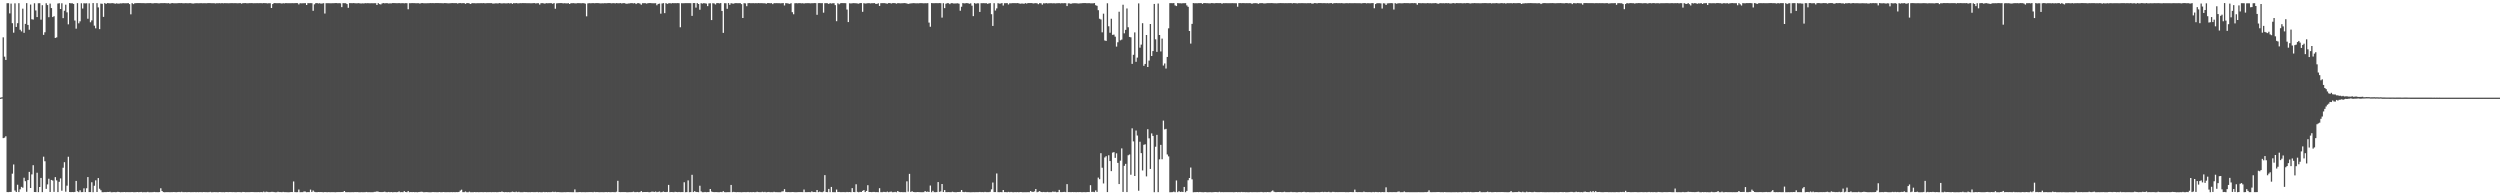 <?xml version="1.0" encoding="UTF-8"?>
<svg xmlns="http://www.w3.org/2000/svg" width="1920" height="150">
  <path d="M0 74.979h1v1.000H0zM1 74.722h1v1.000H1zM2 28.677h1v77.384H2zM3 43.517h1v62.230H3zM4 46.021h1v58.641H4zM5 2.480h1v145.025H5zM6 2.432h1v145.130H6zM7 10.292h1v137.104H7zM8 2.745h1v144.653H8zM9 17.801h1v115.569H9zM10 25.068h1v101.224H10zM11 2.573h1v143.731H11zM12 20.680h1v126.765H12zM13 17.826h1v124.035H13zM14 2.460h1v145.030H14zM15 22.839h1v122.566H15zM16 24.112h1v119.391H16zM17 6.679h1v137.478H17zM18 25.205h1v111.277H18zM19 18.337h1v120.830H19zM20 2.422h1v144.866H20zM21 19.130h1v119.169H21zM22 22.811h1v109.178H22zM23 3.476h1v140.901H23zM24 14.803h1v119.117H24zM25 15.068h1v111.827H25zM26 2.517h1v144.933H26zM27 8.029h1v139.500H27zM28 13.097h1v119.542H28zM29 2.525h1v145.024H29zM30 2.459h1v141.144H30zM31 15.095h1v121.550H31zM32 4.002h1v143.547H32zM33 26.779h1v93.536H33zM34 24.767h1v99.067H34zM35 2.521h1v142.548H35zM36 3.874h1v137.740H36zM37 13.226h1v124.028H37zM38 2.787h1v144.668H38zM39 6.177h1v132.001H39zM40 13.116h1v125.543H40zM41 12.448h1v134.927H41zM42 29.140h1v106.901H42zM43 28.721h1v109.826H43zM44 2.710h1v144.784H44zM45 2.435h1v137.178H45zM46 6.887h1v130.107H46zM47 2.528h1v143.966H47zM48 13.946h1v114.852H48zM49 8.231h1v116.343H49zM50 3.604h1v143.666H50zM51 9.486h1v133.085H51zM52 18.707h1v101.679H52zM53 2.372h1v145.098H53zM54 2.557h1v145.001H54zM55 2.510h1v144.959H55zM56 3.041h1v144.525H56zM57 15.749h1v131.634H57zM58 22.009h1v116.963H58zM59 2.393h1v144.509H59zM60 17.906h1v129.651H60zM61 16.402h1v129.752H61zM62 2.525h1v145.011H62zM63 6.538h1v140.956H63zM64 2.488h1v142.134H64zM65 2.596h1v144.929H65zM66 2.487h1v142.112H66zM67 14.365h1v121.627H67zM68 2.542h1v144.971H68zM69 17.090h1v130.392H69zM70 15.652h1v124.315H70zM71 2.364h1v145.240H71zM72 19.732h1v122.908H72zM73 21.749h1v116.736H73zM74 2.429h1v145.022H74zM75 5.668h1v131.063H75zM76 22.350h1v122.583H76zM77 2.773h1v143.340H77zM78 2.918h1v144.667H78zM79 12.979h1v134.645H79zM80 2.360h1v145.130H80zM81 3.010h1v144.539H81zM82 2.367h1v145.043H82zM83 2.447h1v145.029H83zM84 2.539h1v144.703H84zM85 2.468h1v145.172H85zM86 2.412h1v145.182H86zM87 2.542h1v144.940H87zM88 2.862h1v144.770H88zM89 2.559h1v144.988H89zM90 2.773h1v144.522H90zM91 2.752h1v144.717H91zM92 2.576h1v145.062H92zM93 2.614h1v144.928H93zM94 2.391h1v145.143H94zM95 2.501h1v144.931H95zM96 2.510h1v145.103H96zM97 2.527h1v144.958H97zM98 2.360h1v145.216H98zM99 3.150h1v144.426H99zM100 10.988h1v136.549H100zM101 2.395h1v145.053H101zM102 3.199h1v144.389H102zM103 2.490h1v145.124H103zM104 2.387h1v145.186H104zM105 2.375h1v145.088H105zM106 2.366h1v145.240H106zM107 2.363h1v145.144H107zM108 2.393h1v144.988H108zM109 2.399h1v145.240H109zM110 2.418h1v145.154H110zM111 2.490h1v145.130H111zM112 2.461h1v145.142H112zM113 2.393h1v144.942H113zM114 2.382h1v145.256H114zM115 2.366h1v145.240H115zM116 2.493h1v145.120H116zM117 2.626h1v144.929H117zM118 2.404h1v145.018H118zM119 2.382h1v145.153H119zM120 2.409h1v145.171H120zM121 2.546h1v145.084H121zM122 2.537h1v144.993H122zM123 2.381h1v142.198H123zM124 2.409h1v144.351H124zM125 2.430h1v145.078H125zM126 2.372h1v145.267H126zM127 2.469h1v145.072H127zM128 2.530h1v145.011H128zM129 2.422h1v145.135H129zM130 2.805h1v144.784H130zM131 2.476h1v145.102H131zM132 2.376h1v145.190H132zM133 2.483h1v144.982H133zM134 2.510h1v145.034H134zM135 2.505h1v145.099H135zM136 2.457h1v145.063H136zM137 2.376h1v145.019H137zM138 2.385h1v145.196H138zM139 2.370h1v144.947H139zM140 2.525h1v145.008H140zM141 2.523h1v145.043H141zM142 2.410h1v145.105H142zM143 2.442h1v145.149H143zM144 2.495h1v144.992H144zM145 2.428h1v145.078H145zM146 2.383h1v145.249H146zM147 2.666h1v144.878H147zM148 2.707h1v144.870H148zM149 2.555h1v144.962H149zM150 2.432h1v145.202H150zM151 2.477h1v145.047H151zM152 2.493h1v145.139H152zM153 2.432h1v145.060H153zM154 2.413h1v145.135H154zM155 2.519h1v145.099H155zM156 2.474h1v144.962H156zM157 2.433h1v145.142H157zM158 2.496h1v145.050H158zM159 2.385h1v145.226H159zM160 2.360h1v145.210H160zM161 2.385h1v144.985H161zM162 2.476h1v145.163H162zM163 2.477h1v145.124H163zM164 2.469h1v145.017H164zM165 2.657h1v144.896H165zM166 2.446h1v145.120H166zM167 2.519h1v145.120H167zM168 2.382h1v145.080H168zM169 2.566h1v144.958H169zM170 2.362h1v145.266H170zM171 2.550h1v145.026H171zM172 2.431h1v145.208H172zM173 2.466h1v145.003H173zM174 2.459h1v145.066H174zM175 2.504h1v145.064H175zM176 2.479h1v144.971H176zM177 2.425h1v145.103H177zM178 2.428h1v145.123H178zM179 2.478h1v145.051H179zM180 2.407h1v145.225H180zM181 2.435h1v145.152H181zM182 2.497h1v144.986H182zM183 2.478h1v145.052H183zM184 2.374h1v145.174H184zM185 2.831h1v144.808H185zM186 2.480h1v144.949H186zM187 2.423h1v145.029H187zM188 2.371h1v145.248H188zM189 2.502h1v145.037H189zM190 2.483h1v145.085H190zM191 2.413h1v145.138H191zM192 2.413h1v145.085H192zM193 2.374h1v145.096H193zM194 2.490h1v145.033H194zM195 2.466h1v145.110H195zM196 2.477h1v145.098H196zM197 2.428h1v145.112H197zM198 2.460h1v145.062H198zM199 2.383h1v145.248H199zM200 2.399h1v145.078H200zM201 2.522h1v145.077H201zM202 2.360h1v144.788H202zM203 2.408h1v145.204H203zM204 2.467h1v144.740H204zM205 2.629h1v144.740H205zM206 2.447h1v145.119H206zM207 2.520h1v144.970H207zM208 6.154h1v141.211H208zM209 3.126h1v144.250H209zM210 2.372h1v145.129H210zM211 2.410h1v145.226H211zM212 2.467h1v145.151H212zM213 2.475h1v144.768H213zM214 2.407h1v145.113H214zM215 2.489h1v145.032H215zM216 2.693h1v144.938H216zM217 2.481h1v144.894H217zM218 2.615h1v144.928H218zM219 2.371h1v145.166H219zM220 2.459h1v145.171H220zM221 2.448h1v145.191H221zM222 2.446h1v145.154H222zM223 2.443h1v145.021H223zM224 2.429h1v145.068H224zM225 2.438h1v136.924H225zM226 2.421h1v145.105H226zM227 2.379h1v145.249H227zM228 2.386h1v145.154H228zM229 3.390h1v142.166H229zM230 2.437h1v145.173H230zM231 2.542h1v145.027H231zM232 2.531h1v145.038H232zM233 2.442h1v144.601H233zM234 2.411h1v144.759H234zM235 3.841h1v143.753H235zM236 2.422h1v145.069H236zM237 2.452h1v145.111H237zM238 2.397h1v143.192H238zM239 2.446h1v145.021H239zM240 8.307h1v138.024H240zM241 3.320h1v143.986H241zM242 2.460h1v145.078H242zM243 2.380h1v145.216H243zM244 2.678h1v144.786H244zM245 2.453h1v145.069H245zM246 2.796h1v144.654H246zM247 2.680h1v144.880H247zM248 2.477h1v145.159H248zM249 10.398h1v137.082H249zM250 2.433h1v145.137H250zM251 2.460h1v145.172H251zM252 2.454h1v145.054H252zM253 2.485h1v145.149H253zM254 2.510h1v145.062H254zM255 2.471h1v145.103H255zM256 2.473h1v145.101H256zM257 2.361h1v145.277H257zM258 2.368h1v145.184H258zM259 2.484h1v145.022H259zM260 2.414h1v145.074H260zM261 2.571h1v144.942H261zM262 5.494h1v141.952H262zM263 2.394h1v145.001H263zM264 2.446h1v144.262H264zM265 2.467h1v145.109H265zM266 3.108h1v144.523H266zM267 6.008h1v141.539H267zM268 2.404h1v145.208H268zM269 2.397h1v145.223H269zM270 2.450h1v145.117H270zM271 2.366h1v145.265H271zM272 2.466h1v145.055H272zM273 2.570h1v144.962H273zM274 2.515h1v144.995H274zM275 2.415h1v145.193H275zM276 2.587h1v145.052H276zM277 2.665h1v144.872H277zM278 2.559h1v145.058H278zM279 2.667h1v144.931H279zM280 2.416h1v145.150H280zM281 2.497h1v144.902H281zM282 2.392h1v145.211H282zM283 2.488h1v145.072H283zM284 2.486h1v145.106H284zM285 2.453h1v145.170H285zM286 2.510h1v145.084H286zM287 2.448h1v144.916H287zM288 2.437h1v144.856H288zM289 3.836h1v143.167H289zM290 2.395h1v144.806H290zM291 3.167h1v144.301H291zM292 3.438h1v144.064H292zM293 2.610h1v144.917H293zM294 2.363h1v145.022H294zM295 2.568h1v144.620H295zM296 2.425h1v145.158H296zM297 2.460h1v145.171H297zM298 2.645h1v144.735H298zM299 2.537h1v145.096H299zM300 2.629h1v144.845H300zM301 2.372h1v145.267H301zM302 2.379h1v145.185H302zM303 2.427h1v145.055H303zM304 2.475h1v145.156H304zM305 2.454h1v145.029H305zM306 2.368h1v144.651H306zM307 2.513h1v145.117H307zM308 2.434h1v145.081H308zM309 2.429h1v145.170H309zM310 2.551h1v144.219H310zM311 2.431h1v145.001H311zM312 2.465h1v145.158H312zM313 7.132h1v139.584H313zM314 2.447h1v145.170H314zM315 2.445h1v145.030H315zM316 2.372h1v145.197H316zM317 2.415h1v145.049H317zM318 2.417h1v145.188H318zM319 2.496h1v145.031H319zM320 2.478h1v145.157H320zM321 2.444h1v145.078H321zM322 2.744h1v144.682H322zM323 2.420h1v144.846H323zM324 2.364h1v145.008H324zM325 2.486h1v145.154H325zM326 2.502h1v145.045H326zM327 2.499h1v145.005H327zM328 2.445h1v145.094H328zM329 2.437h1v145.203H329zM330 2.380h1v145.260H330zM331 2.404h1v145.190H331zM332 2.360h1v145.112H332zM333 2.473h1v145.073H333zM334 2.378h1v145.188H334zM335 2.368h1v145.266H335zM336 2.375h1v145.252H336zM337 2.391h1v145.065H337zM338 2.420h1v145.210H338zM339 2.473h1v145.117H339zM340 2.499h1v144.955H340zM341 2.362h1v145.189H341zM342 2.417h1v145.188H342zM343 2.506h1v145.067H343zM344 2.534h1v145.026H344zM345 2.495h1v145.099H345zM346 2.420h1v145.110H346zM347 2.377h1v145.225H347zM348 2.391h1v145.096H348zM349 2.387h1v145.197H349zM350 2.417h1v145.093H350zM351 2.716h1v144.864H351zM352 2.405h1v145.023H352zM353 2.377h1v144.012H353zM354 2.509h1v143.149H354zM355 2.403h1v145.160H355zM356 2.383h1v145.154H356zM357 2.989h1v144.043H357zM358 2.381h1v145.243H358zM359 2.373h1v145.266H359zM360 2.683h1v144.526H360zM361 3.053h1v144.544H361zM362 2.399h1v145.232H362zM363 2.481h1v145.117H363zM364 2.477h1v144.986H364zM365 2.536h1v145.096H365zM366 2.455h1v145.072H366zM367 2.435h1v145.155H367zM368 2.439h1v145.137H368zM369 2.407h1v145.109H369zM370 2.443h1v145.127H370zM371 2.376h1v145.248H371zM372 2.537h1v144.915H372zM373 2.464h1v145.166H373zM374 2.420h1v145.150H374zM375 2.395h1v145.156H375zM376 2.416h1v145.110H376zM377 2.414h1v145.181H377zM378 2.775h1v144.743H378zM379 2.697h1v144.859H379zM380 2.545h1v144.954H380zM381 2.572h1v145.023H381zM382 2.648h1v144.905H382zM383 2.361h1v145.063H383zM384 2.492h1v144.961H384zM385 2.650h1v144.470H385zM386 2.516h1v144.933H386zM387 2.529h1v145.096H387zM388 2.601h1v144.838H388zM389 2.562h1v145.064H389zM390 2.399h1v145.113H390zM391 2.636h1v145.001H391zM392 2.371h1v145.158H392zM393 2.948h1v144.262H393zM394 2.416h1v145.009H394zM395 2.490h1v145.048H395zM396 2.367h1v144.849H396zM397 2.542h1v145.004H397zM398 2.561h1v144.722H398zM399 2.418h1v145.169H399zM400 2.480h1v145.130H400zM401 2.369h1v145.265H401zM402 2.426h1v144.983H402zM403 2.419h1v145.092H403zM404 2.449h1v145.076H404zM405 2.459h1v145.146H405zM406 2.478h1v145.065H406zM407 2.512h1v145.093H407zM408 2.485h1v144.966H408zM409 2.397h1v145.181H409zM410 2.372h1v145.183H410zM411 2.636h1v144.939H411zM412 2.449h1v144.938H412zM413 2.435h1v145.202H413zM414 3.556h1v143.968H414zM415 2.477h1v145.160H415zM416 2.390h1v145.202H416zM417 2.568h1v144.829H417zM418 2.798h1v144.821H418zM419 2.408h1v145.064H419zM420 2.495h1v145.097H420zM421 2.435h1v145.097H421zM422 2.402h1v145.131H422zM423 2.459h1v145.052H423zM424 2.898h1v144.368H424zM425 2.370h1v145.112H425zM426 6.733h1v140.595H426zM427 2.586h1v144.959H427zM428 2.458h1v145.007H428zM429 2.409h1v145.130H429zM430 2.363h1v145.230H430zM431 2.361h1v145.279H431zM432 2.634h1v144.978H432zM433 2.454h1v145.085H433zM434 2.538h1v145.056H434zM435 2.593h1v144.904H435zM436 2.480h1v145.026H436zM437 3.080h1v144.493H437zM438 2.439h1v145.127H438zM439 2.475h1v145.126H439zM440 2.386h1v145.202H440zM441 2.538h1v142.940H441zM442 2.616h1v145.011H442zM443 2.392h1v145.227H443zM444 2.429h1v145.144H444zM445 2.440h1v145.017H445zM446 2.487h1v145.133H446zM447 2.407h1v145.145H447zM448 2.436h1v145.115H448zM449 2.798h1v144.836H449zM450 12.522h1v135.028H450zM451 2.605h1v144.964H451zM452 2.383h1v145.143H452zM453 2.491h1v145.004H453zM454 2.479h1v145.047H454zM455 2.370h1v145.269H455zM456 2.521h1v144.821H456zM457 2.427h1v145.113H457zM458 2.360h1v145.102H458zM459 2.408h1v145.139H459zM460 2.510h1v145.084H460zM461 2.614h1v144.960H461zM462 2.490h1v145.047H462zM463 2.534h1v145.064H463zM464 2.393h1v145.179H464zM465 2.514h1v144.954H465zM466 2.403h1v145.192H466zM467 2.373h1v145.076H467zM468 2.380h1v145.235H468zM469 2.536h1v145.023H469zM470 2.438h1v145.088H470zM471 2.401h1v145.163H471zM472 2.620h1v144.994H472zM473 2.376h1v144.860H473zM474 2.500h1v136.374H474zM475 2.533h1v144.921H475zM476 2.370h1v145.163H476zM477 2.637h1v144.895H477zM478 2.422h1v145.076H478zM479 2.419h1v145.079H479zM480 2.713h1v144.807H480zM481 2.894h1v144.744H481zM482 2.652h1v144.965H482zM483 2.613h1v144.954H483zM484 2.397h1v145.152H484zM485 2.381h1v145.134H485zM486 2.606h1v144.592H486zM487 2.365h1v145.212H487zM488 3.141h1v144.431H488zM489 2.456h1v144.965H489zM490 2.383h1v145.243H490zM491 2.763h1v144.751H491zM492 3.644h1v143.077H492zM493 2.462h1v145.120H493zM494 2.434h1v145.045H494zM495 2.420h1v145.037H495zM496 2.762h1v144.677H496zM497 2.533h1v144.871H497zM498 2.380h1v145.258H498zM499 2.366h1v145.159H499zM500 2.472h1v144.802H500zM501 2.524h1v144.698H501zM502 2.505h1v144.945H502zM503 2.472h1v144.648H503zM504 4.058h1v143.520H504zM505 3.044h1v144.329H505zM506 2.746h1v144.354H506zM507 10.513h1v137.127H507zM508 2.686h1v144.827H508zM509 2.425h1v144.656H509zM510 10.062h1v137.386H510zM511 2.412h1v145.107H511zM512 2.978h1v144.359H512zM513 2.537h1v139.466H513zM514 2.396h1v145.173H514zM515 2.645h1v144.823H515zM516 2.375h1v145.152H516zM517 2.440h1v145.161H517zM518 2.422h1v144.874H518zM519 2.453h1v144.977H519zM520 2.380h1v145.161H520zM521 2.435h1v144.946H521zM522 20.931h1v126.636H522zM523 2.437h1v145.083H523zM524 2.489h1v145.018H524zM525 2.447h1v137.558H525zM526 2.387h1v145.215H526zM527 2.383h1v145.102H527zM528 2.395h1v136.142H528zM529 2.415h1v145.188H529zM530 2.457h1v145.075H530zM531 12.174h1v122.061H531zM532 2.361h1v145.150H532zM533 2.367h1v144.482H533zM534 5.863h1v141.545H534zM535 2.362h1v145.120H535zM536 3.097h1v144.508H536zM537 7.458h1v135.179H537zM538 2.435h1v144.631H538zM539 2.767h1v144.848H539zM540 2.399h1v145.222H540zM541 2.560h1v144.852H541zM542 2.759h1v144.870H542zM543 4.699h1v142.809H543zM544 2.609h1v144.878H544zM545 2.499h1v142.635H545zM546 15.394h1v131.687H546zM547 2.464h1v144.992H547zM548 2.685h1v144.862H548zM549 3.427h1v144.077H549zM550 2.397h1v145.108H550zM551 2.378h1v145.255H551zM552 2.586h1v145.007H552zM553 2.363h1v145.061H553zM554 8.400h1v139.157H554zM555 25.230h1v121.596H555zM556 2.451h1v145.083H556zM557 2.531h1v145.107H557zM558 6.782h1v140.769H558zM559 2.370h1v145.196H559zM560 3.701h1v143.847H560zM561 2.468h1v139.539H561zM562 2.696h1v144.877H562zM563 2.805h1v144.561H563zM564 2.384h1v145.145H564zM565 2.413h1v145.195H565zM566 2.449h1v145.072H566zM567 2.434h1v145.117H567zM568 2.387h1v145.148H568zM569 3.188h1v144.451H569zM570 13.833h1v133.706H570zM571 2.473h1v145.038H571zM572 2.590h1v144.949H572zM573 4.736h1v142.801H573zM574 2.462h1v144.926H574zM575 2.363h1v145.225H575zM576 2.455h1v145.074H576zM577 2.435h1v145.173H577zM578 2.391h1v145.059H578zM579 2.508h1v145.104H579zM580 2.393h1v145.161H580zM581 2.494h1v144.742H581zM582 2.362h1v145.151H582zM583 2.433h1v145.134H583zM584 2.382h1v145.201H584zM585 2.458h1v144.857H585zM586 2.525h1v145.038H586zM587 2.519h1v144.843H587zM588 2.846h1v144.792H588zM589 2.371h1v145.112H589zM590 2.370h1v145.028H590zM591 2.502h1v145.118H591zM592 2.411h1v145.162H592zM593 3.160h1v144.425H593zM594 2.392h1v144.911H594zM595 2.472h1v145.110H595zM596 2.424h1v145.135H596zM597 2.462h1v145.128H597zM598 2.438h1v145.158H598zM599 2.584h1v145.050H599zM600 2.445h1v144.628H600zM601 2.366h1v144.584H601zM602 4.210h1v141.038H602zM603 2.420h1v144.986H603zM604 2.501h1v145.078H604zM605 2.728h1v144.760H605zM606 2.987h1v144.553H606zM607 2.478h1v145.062H607zM608 9.386h1v138.054H608zM609 10.947h1v136.549H609zM610 2.487h1v145.115H610zM611 2.423h1v145.178H611zM612 2.557h1v145.003H612zM613 2.429h1v145.092H613zM614 2.397h1v145.127H614zM615 2.557h1v144.932H615zM616 2.452h1v145.130H616zM617 2.712h1v142.855H617zM618 2.435h1v145.103H618zM619 2.453h1v145.130H619zM620 2.406h1v145.126H620zM621 2.473h1v145.034H621zM622 2.557h1v145.076H622zM623 2.458h1v144.524H623zM624 2.434h1v145.096H624zM625 2.365h1v145.086H625zM626 2.411h1v145.137H626zM627 11.364h1v134.549H627zM628 2.419h1v145.136H628zM629 2.380h1v144.841H629zM630 2.449h1v145.078H630zM631 2.428h1v145.165H631zM632 9.721h1v137.380H632zM633 2.469h1v132.009H633zM634 2.423h1v145.057H634zM635 2.486h1v145.097H635zM636 3.013h1v142.067H636zM637 2.390h1v145.150H637zM638 2.732h1v140.847H638zM639 2.525h1v145.013H639zM640 2.444h1v145.151H640zM641 3.953h1v143.681H641zM642 16.296h1v129.287H642zM643 2.519h1v144.962H643zM644 3.298h1v144.098H644zM645 2.504h1v145.056H645zM646 2.366h1v145.175H646zM647 2.415h1v145.092H647zM648 2.409h1v145.166H648zM649 2.459h1v145.143H649zM650 7.296h1v140.105H650zM651 16.965h1v130.590H651zM652 2.524h1v144.924H652zM653 2.667h1v144.943H653zM654 2.520h1v141.961H654zM655 2.421h1v145.056H655zM656 2.467h1v145.073H656zM657 2.503h1v139.030H657zM658 2.673h1v144.660H658zM659 2.821h1v144.818H659zM660 2.379h1v144.983H660zM661 2.368h1v145.103H661zM662 9.052h1v137.533H662zM663 2.450h1v143.499H663zM664 2.688h1v144.826H664zM665 2.593h1v144.047H665zM666 2.458h1v139.754H666zM667 2.430h1v145.049H667zM668 2.588h1v144.870H668zM669 2.478h1v145.070H669zM670 2.474h1v144.945H670zM671 2.361h1v145.030H671zM672 2.935h1v144.643H672zM673 3.024h1v144.499H673zM674 2.505h1v145.128H674zM675 4.570h1v139.948H675zM676 2.442h1v145.137H676zM677 2.384h1v145.208H677zM678 2.392h1v144.962H678zM679 2.422h1v144.971H679zM680 2.660h1v144.886H680zM681 2.830h1v144.309H681zM682 2.361h1v145.262H682zM683 2.377h1v144.930H683zM684 2.703h1v144.468H684zM685 2.410h1v145.225H685zM686 2.377h1v145.197H686zM687 2.462h1v144.878H687zM688 2.808h1v144.831H688zM689 2.423h1v144.262H689zM690 2.468h1v144.959H690zM691 2.541h1v144.995H691zM692 2.494h1v145.021H692zM693 2.450h1v145.140H693zM694 2.377h1v145.181H694zM695 2.461h1v145.152H695zM696 2.639h1v136.633H696zM697 3.020h1v144.197H697zM698 2.779h1v130.763H698zM699 2.598h1v144.804H699zM700 2.509h1v144.382H700zM701 2.431h1v145.030H701zM702 2.444h1v145.126H702zM703 2.575h1v145.047H703zM704 2.516h1v144.949H704zM705 2.550h1v144.964H705zM706 2.425h1v145.153H706zM707 2.392h1v145.206H707zM708 2.455h1v145.160H708zM709 2.543h1v145.007H709zM710 2.459h1v144.267H710zM711 2.501h1v144.855H711zM712 2.388h1v144.786H712zM713 17.373h1v130.089H713zM714 20.547h1v121.932H714zM715 2.360h1v145.267H715zM716 2.471h1v144.073H716zM717 2.447h1v145.089H717zM718 2.389h1v145.202H718zM719 2.419h1v145.080H719zM720 2.477h1v137.368H720zM721 2.363h1v144.990H721zM722 2.465h1v144.602H722zM723 13.511h1v127.819H723zM724 2.461h1v145.008H724zM725 6.241h1v139.754H725zM726 2.864h1v144.692H726zM727 2.415h1v145.159H727zM728 2.452h1v145.065H728zM729 3.186h1v144.386H729zM730 2.381h1v145.201H730zM731 2.477h1v144.794H731zM732 2.720h1v144.767H732zM733 2.652h1v144.977H733zM734 2.586h1v145.030H734zM735 2.498h1v144.982H735zM736 2.797h1v144.638H736zM737 8.268h1v139.086H737zM738 5.193h1v140.729H738zM739 2.360h1v145.042H739zM740 2.630h1v144.911H740zM741 2.512h1v144.862H741zM742 2.370h1v145.188H742zM743 2.513h1v145.066H743zM744 2.851h1v144.764H744zM745 2.545h1v145.095H745zM746 4.354h1v143.235H746zM747 12.388h1v135.193H747zM748 2.369h1v145.234H748zM749 2.877h1v144.693H749zM750 2.511h1v145.053H750zM751 2.556h1v145.004H751zM752 9.188h1v138.203H752zM753 2.462h1v145.091H753zM754 2.455h1v145.033H754zM755 2.389h1v145.204H755zM756 2.485h1v144.891H756zM757 2.473h1v145.074H757zM758 2.935h1v144.607H758zM759 2.605h1v144.942H759zM760 2.404h1v144.880H760zM761 10.901h1v134.515H761zM762 19.907h1v120.262H762zM763 2.436h1v145.064H763zM764 8.110h1v139.419H764zM765 6.468h1v126.739H765zM766 2.448h1v145.127H766zM767 2.751h1v144.878H767zM768 2.722h1v144.789H768zM769 2.368h1v145.247H769zM770 4.246h1v141.686H770zM771 2.453h1v145.079H771zM772 2.435h1v145.080H772zM773 2.361h1v145.277H773zM774 3.407h1v143.949H774zM775 2.499h1v145.120H775zM776 2.574h1v144.809H776zM777 2.395h1v145.194H777zM778 2.390h1v145.246H778zM779 2.420h1v145.102H779zM780 2.481h1v145.109H780zM781 2.363h1v145.166H781zM782 2.558h1v145.081H782zM783 2.865h1v144.614H783zM784 2.731h1v144.760H784zM785 2.727h1v144.913H785zM786 2.903h1v144.723H786zM787 2.406h1v145.224H787zM788 2.746h1v144.875H788zM789 2.380h1v145.162H789zM790 2.364h1v145.223H790zM791 2.378h1v144.380H791zM792 2.368h1v144.929H792zM793 2.677h1v144.730H793zM794 2.525h1v144.460H794zM795 2.414h1v142.723H795zM796 2.540h1v145.059H796zM797 3.211h1v144.036H797zM798 2.396h1v144.387H798zM799 2.491h1v144.970H799zM800 3.590h1v143.956H800zM801 2.524h1v144.905H801zM802 2.615h1v144.923H802zM803 2.362h1v145.198H803zM804 2.593h1v144.773H804zM805 2.521h1v145.097H805zM806 2.447h1v145.090H806zM807 2.455h1v145.089H807zM808 2.582h1v144.588H808zM809 2.472h1v144.839H809zM810 2.629h1v144.620H810zM811 2.491h1v145.109H811zM812 2.455h1v145.060H812zM813 2.385h1v143.456H813zM814 2.604h1v144.912H814zM815 2.385h1v145.181H815zM816 2.489h1v144.958H816zM817 2.412h1v144.947H817zM818 2.467h1v145.078H818zM819 4.674h1v136.742H819zM820 2.567h1v144.952H820zM821 2.602h1v144.894H821zM822 2.969h1v144.614H822zM823 2.539h1v144.931H823zM824 2.495h1v145.044H824zM825 2.448h1v145.036H825zM826 2.526h1v145.090H826zM827 2.628h1v144.887H827zM828 2.739h1v144.795H828zM829 2.561h1v144.906H829zM830 2.499h1v145.110H830zM831 2.388h1v145.246H831zM832 2.367h1v145.137H832zM833 2.375h1v145.235H833zM834 2.480h1v145.079H834zM835 2.469h1v145.010H835zM836 2.417h1v145.073H836zM837 2.540h1v139.707H837zM838 2.555h1v144.848H838zM839 2.545h1v144.745H839zM840 2.374h1v145.166H840zM841 3.978h1v142.270H841zM842 4.435h1v142.951H842zM843 7.836h1v128.567H843zM844 14.408h1v123.201H844zM845 14.924h1v102.710H845zM846 24.847h1v103.955H846zM847 10.500h1v130.424H847zM848 31.094h1v89.833H848zM849 31.452h1v88.523H849zM850 2.502h1v145.010H850zM851 20.152h1v99.084H851zM852 25.117h1v98.592H852zM853 14.374h1v117.041H853zM854 26.755h1v90.418H854zM855 26.564h1v90.259H855zM856 28.158h1v93.061H856zM857 35.799h1v81.983H857zM858 32.474h1v92.632H858zM859 9.017h1v132.351H859zM860 30.966h1v92.413H860zM861 30.437h1v83.551H861zM862 3.636h1v143.751H862zM863 25.593h1v101.726H863zM864 22.921h1v102.904H864zM865 6.512h1v141.016H865zM866 20.936h1v98.306H866zM867 28.376h1v90.262H867zM868 28.690h1v105.526H868zM869 49.030h1v49.530H869zM870 42.103h1v66.490H870zM871 24.907h1v110.237H871zM872 47.447h1v52.779H872zM873 44.258h1v59.846H873zM874 2.590h1v143.909H874zM875 36.605h1v72.231H875zM876 34.276h1v83.337H876zM877 17.810h1v113.119H877zM878 50.541h1v60.642H878zM879 49.112h1v61.709H879zM880 26.872h1v108.592H880zM881 51.443h1v47.774H881zM882 46.566h1v59.671H882zM883 18.430h1v111.327H883zM884 43.004h1v59.442H884zM885 39.231h1v65.177H885zM886 3.023h1v144.572H886zM887 30.230h1v82.483H887zM888 39.829h1v63.742H888zM889 2.700h1v144.835H889zM890 26.868h1v95.486H890zM891 39.542h1v71.731H891zM892 29.666h1v92.665H892zM893 50.350h1v42.279H893zM894 48.722h1v50.656H894zM895 52.632h1v46.356H895zM896 43.713h1v74.919H896zM897 21.766h1v98.333H897zM898 2.393h1v145.245H898zM899 2.402h1v145.208H899zM900 2.473h1v145.090H900zM901 2.379h1v144.768H901zM902 4.134h1v143.474H902zM903 4.671h1v133.909H903zM904 2.370h1v145.208H904zM905 2.532h1v144.272H905zM906 2.499h1v144.953H906zM907 2.601h1v144.630H907zM908 2.465h1v144.983H908zM909 2.437h1v141.108H909zM910 2.392h1v145.199H910zM911 4.140h1v142.436H911zM912 5.229h1v133.221H912zM913 23.791h1v112.911H913zM914 33.477h1v95.174H914zM915 18.328h1v119.405H915zM916 2.363h1v145.277H916zM917 2.501h1v145.081H917zM918 2.437h1v145.140H918zM919 2.495h1v144.965H919zM920 2.386h1v145.213H920zM921 2.395h1v145.025H921zM922 2.376h1v145.183H922zM923 2.949h1v144.665H923zM924 2.373h1v145.262H924zM925 2.362h1v145.091H925zM926 2.464h1v145.164H926zM927 2.444h1v145.195H927zM928 2.541h1v145.091H928zM929 2.536h1v145.024H929zM930 2.372h1v145.266H930zM931 2.413h1v145.191H931zM932 2.569h1v144.932H932zM933 2.410h1v145.061H933zM934 2.361h1v145.159H934zM935 2.425h1v145.210H935zM936 2.420h1v144.868H936zM937 2.376h1v145.208H937zM938 2.860h1v144.623H938zM939 2.400h1v145.228H939zM940 2.468h1v145.111H940zM941 2.401h1v145.139H941zM942 2.433h1v145.146H942zM943 2.455h1v145.123H943zM944 2.468h1v145.109H944zM945 2.473h1v145.095H945zM946 2.421h1v145.136H946zM947 2.456h1v145.180H947zM948 2.479h1v145.101H948zM949 2.503h1v144.975H949zM950 5.168h1v142.422H950zM951 2.424h1v145.105H951zM952 2.361h1v145.261H952zM953 2.439h1v144.989H953zM954 2.360h1v145.186H954zM955 2.427h1v145.093H955zM956 2.480h1v145.119H956zM957 2.403h1v145.170H957zM958 2.472h1v145.164H958zM959 2.392h1v145.218H959zM960 2.433h1v145.056H960zM961 2.895h1v144.703H961zM962 2.528h1v145.048H962zM963 2.477h1v145.101H963zM964 2.406h1v145.148H964zM965 2.543h1v145.054H965zM966 2.894h1v144.662H966zM967 2.448h1v145.107H967zM968 2.389h1v145.022H968zM969 2.389h1v145.154H969zM970 2.610h1v145.026H970zM971 2.658h1v144.858H971zM972 2.528h1v145.089H972zM973 2.429h1v145.050H973zM974 2.383h1v145.163H974zM975 2.395h1v145.226H975zM976 2.360h1v144.652H976zM977 2.431h1v143.860H977zM978 2.516h1v144.719H978zM979 2.508h1v145.037H979zM980 2.580h1v144.959H980zM981 2.437h1v145.013H981zM982 2.389h1v145.140H982zM983 2.369h1v145.072H983zM984 2.401h1v145.214H984zM985 2.404h1v145.102H985zM986 2.461h1v144.815H986zM987 2.391h1v145.159H987zM988 2.443h1v145.119H988zM989 2.410h1v145.173H989zM990 2.427h1v145.117H990zM991 2.365h1v145.000H991zM992 2.607h1v144.947H992zM993 2.379h1v145.199H993zM994 2.414h1v145.068H994zM995 2.485h1v145.155H995zM996 2.625h1v145.010H996zM997 2.397h1v145.092H997zM998 2.462h1v145.048H998zM999 2.401h1v145.215H999zM1000 2.417h1v145.032H1000zM1001 2.436h1v144.872H1001zM1002 2.441h1v145.130H1002zM1003 2.498h1v145.089H1003zM1004 2.427h1v145.041H1004zM1005 2.474h1v145.111H1005zM1006 2.374h1v145.234H1006zM1007 2.741h1v144.860H1007zM1008 2.752h1v144.862H1008zM1009 2.360h1v145.260H1009zM1010 2.410h1v145.118H1010zM1011 2.609h1v144.934H1011zM1012 2.363h1v145.209H1012zM1013 2.366h1v145.255H1013zM1014 2.361h1v145.104H1014zM1015 2.470h1v144.882H1015zM1016 2.385h1v145.167H1016zM1017 2.414h1v144.928H1017zM1018 2.530h1v144.956H1018zM1019 2.400h1v145.117H1019zM1020 2.543h1v144.740H1020zM1021 2.429h1v145.183H1021zM1022 2.360h1v145.226H1022zM1023 2.823h1v144.519H1023zM1024 2.400h1v145.010H1024zM1025 2.393h1v145.149H1025zM1026 2.373h1v145.141H1026zM1027 2.433h1v145.108H1027zM1028 2.409h1v145.108H1028zM1029 2.452h1v145.051H1029zM1030 2.371h1v145.144H1030zM1031 2.571h1v144.922H1031zM1032 2.539h1v144.990H1032zM1033 2.432h1v145.164H1033zM1034 2.425h1v145.126H1034zM1035 2.488h1v145.101H1035zM1036 2.398h1v145.092H1036zM1037 2.470h1v144.995H1037zM1038 2.442h1v145.106H1038zM1039 2.436h1v145.132H1039zM1040 2.420h1v143.169H1040zM1041 2.477h1v144.991H1041zM1042 2.432h1v145.148H1042zM1043 2.436h1v145.066H1043zM1044 2.439h1v145.075H1044zM1045 2.585h1v144.973H1045zM1046 2.447h1v145.102H1046zM1047 2.376h1v144.760H1047zM1048 2.361h1v145.147H1048zM1049 2.591h1v144.909H1049zM1050 2.382h1v145.159H1050zM1051 2.508h1v145.008H1051zM1052 2.510h1v145.056H1052zM1053 2.397h1v145.242H1053zM1054 2.360h1v145.020H1054zM1055 6.328h1v141.295H1055zM1056 3.124h1v144.281H1056zM1057 2.461h1v145.033H1057zM1058 2.432h1v145.170H1058zM1059 2.479h1v144.960H1059zM1060 2.594h1v145.044H1060zM1061 6.556h1v140.917H1061zM1062 2.525h1v145.020H1062zM1063 2.663h1v144.897H1063zM1064 3.853h1v140.005H1064zM1065 2.595h1v144.887H1065zM1066 2.496h1v145.111H1066zM1067 2.443h1v145.057H1067zM1068 2.374h1v145.172H1068zM1069 2.500h1v145.077H1069zM1070 7.330h1v140.168H1070zM1071 2.426h1v145.140H1071zM1072 2.848h1v144.709H1072zM1073 2.612h1v144.635H1073zM1074 2.456h1v144.614H1074zM1075 2.529h1v145.088H1075zM1076 2.563h1v144.998H1076zM1077 2.530h1v145.053H1077zM1078 2.360h1v144.678H1078zM1079 2.389h1v145.160H1079zM1080 2.404h1v145.199H1080zM1081 2.431h1v145.147H1081zM1082 2.506h1v145.079H1082zM1083 2.436h1v145.193H1083zM1084 2.361h1v145.247H1084zM1085 2.461h1v145.144H1085zM1086 2.373h1v145.225H1086zM1087 2.491h1v145.107H1087zM1088 3.632h1v143.970H1088zM1089 2.360h1v145.199H1089zM1090 2.393h1v145.231H1090zM1091 2.492h1v145.118H1091zM1092 2.430h1v145.163H1092zM1093 2.451h1v145.149H1093zM1094 2.510h1v144.972H1094zM1095 2.511h1v145.056H1095zM1096 2.364h1v144.965H1096zM1097 2.508h1v143.646H1097zM1098 2.437h1v145.114H1098zM1099 2.564h1v145.024H1099zM1100 2.470h1v145.090H1100zM1101 2.468h1v145.081H1101zM1102 2.360h1v145.185H1102zM1103 2.540h1v144.988H1103zM1104 2.935h1v144.530H1104zM1105 2.558h1v144.941H1105zM1106 2.413h1v145.182H1106zM1107 2.496h1v145.078H1107zM1108 2.470h1v145.169H1108zM1109 2.560h1v144.889H1109zM1110 2.364h1v145.231H1110zM1111 2.508h1v145.097H1111zM1112 2.394h1v145.215H1112zM1113 2.642h1v144.977H1113zM1114 2.668h1v144.970H1114zM1115 2.471h1v145.128H1115zM1116 2.365h1v145.262H1116zM1117 2.649h1v144.947H1117zM1118 2.373h1v145.187H1118zM1119 2.430h1v145.206H1119zM1120 2.442h1v145.179H1120zM1121 2.388h1v145.141H1121zM1122 2.475h1v145.163H1122zM1123 2.568h1v144.980H1123zM1124 2.427h1v144.962H1124zM1125 2.523h1v145.008H1125zM1126 2.362h1v145.185H1126zM1127 2.372h1v145.045H1127zM1128 2.542h1v145.030H1128zM1129 2.655h1v144.746H1129zM1130 2.480h1v145.152H1130zM1131 2.465h1v145.141H1131zM1132 2.360h1v145.222H1132zM1133 2.482h1v144.975H1133zM1134 2.468h1v145.062H1134zM1135 2.456h1v145.025H1135zM1136 2.491h1v144.444H1136zM1137 2.493h1v145.103H1137zM1138 2.393h1v145.213H1138zM1139 2.387h1v145.146H1139zM1140 2.378h1v145.251H1140zM1141 2.392h1v145.115H1141zM1142 2.441h1v144.691H1142zM1143 2.481h1v145.080H1143zM1144 2.364h1v145.016H1144zM1145 2.660h1v144.939H1145zM1146 2.480h1v145.137H1146zM1147 2.510h1v144.997H1147zM1148 2.438h1v145.018H1148zM1149 2.369h1v145.185H1149zM1150 2.560h1v144.935H1150zM1151 2.546h1v144.956H1151zM1152 2.461h1v145.041H1152zM1153 2.361h1v145.071H1153zM1154 2.572h1v144.946H1154zM1155 2.411h1v145.148H1155zM1156 2.789h1v144.759H1156zM1157 2.424h1v145.180H1157zM1158 2.436h1v145.197H1158zM1159 2.448h1v145.036H1159zM1160 2.419h1v144.340H1160zM1161 2.572h1v145.037H1161zM1162 2.367h1v145.241H1162zM1163 2.467h1v145.040H1163zM1164 2.478h1v145.044H1164zM1165 2.409h1v145.106H1165zM1166 2.364h1v144.742H1166zM1167 2.424h1v145.052H1167zM1168 3.066h1v144.534H1168zM1169 2.657h1v144.614H1169zM1170 2.590h1v145.004H1170zM1171 2.454h1v145.184H1171zM1172 2.509h1v144.699H1172zM1173 2.425h1v145.129H1173zM1174 2.408h1v145.011H1174zM1175 2.368h1v145.099H1175zM1176 2.428h1v145.180H1176zM1177 2.451h1v145.120H1177zM1178 2.464h1v144.838H1178zM1179 2.478h1v145.011H1179zM1180 2.564h1v144.996H1180zM1181 2.452h1v145.112H1181zM1182 2.473h1v145.080H1182zM1183 3.141h1v144.325H1183zM1184 2.555h1v144.978H1184zM1185 2.401h1v145.168H1185zM1186 2.368h1v145.236H1186zM1187 2.466h1v145.154H1187zM1188 2.444h1v145.105H1188zM1189 2.443h1v145.159H1189zM1190 2.389h1v145.176H1190zM1191 2.401h1v145.167H1191zM1192 2.361h1v145.178H1192zM1193 2.475h1v145.132H1193zM1194 2.490h1v145.092H1194zM1195 2.441h1v145.105H1195zM1196 2.429h1v145.176H1196zM1197 2.385h1v145.174H1197zM1198 2.360h1v145.108H1198zM1199 2.436h1v145.067H1199zM1200 2.498h1v145.126H1200zM1201 2.579h1v144.879H1201zM1202 2.368h1v145.267H1202zM1203 2.377h1v145.258H1203zM1204 2.575h1v145.009H1204zM1205 2.455h1v145.077H1205zM1206 2.437h1v144.935H1206zM1207 3.163h1v144.259H1207zM1208 2.381h1v145.209H1208zM1209 2.451h1v145.083H1209zM1210 2.602h1v144.591H1210zM1211 2.363h1v145.155H1211zM1212 2.478h1v144.923H1212zM1213 2.484h1v145.130H1213zM1214 2.547h1v144.983H1214zM1215 3.561h1v144.077H1215zM1216 2.373h1v144.934H1216zM1217 2.369h1v144.779H1217zM1218 2.361h1v145.104H1218zM1219 2.410h1v145.114H1219zM1220 2.413h1v145.124H1220zM1221 2.392h1v144.582H1221zM1222 2.397h1v145.164H1222zM1223 2.426h1v144.291H1223zM1224 2.508h1v145.065H1224zM1225 2.401h1v144.400H1225zM1226 2.406h1v145.117H1226zM1227 2.445h1v145.032H1227zM1228 2.385h1v145.000H1228zM1229 2.478h1v145.092H1229zM1230 2.425h1v145.171H1230zM1231 2.451h1v145.181H1231zM1232 2.505h1v145.013H1232zM1233 2.431h1v145.086H1233zM1234 2.392h1v145.106H1234zM1235 2.740h1v144.881H1235zM1236 2.575h1v144.985H1236zM1237 2.432h1v145.163H1237zM1238 2.437h1v145.119H1238zM1239 2.440h1v145.156H1239zM1240 2.364h1v145.256H1240zM1241 3.686h1v143.808H1241zM1242 2.464h1v145.080H1242zM1243 2.397h1v145.212H1243zM1244 2.526h1v144.889H1244zM1245 2.491h1v145.011H1245zM1246 3.099h1v144.239H1246zM1247 7.067h1v140.495H1247zM1248 3.140h1v143.416H1248zM1249 2.367h1v145.208H1249zM1250 2.622h1v144.836H1250zM1251 2.464h1v145.051H1251zM1252 2.380h1v145.243H1252zM1253 2.435h1v145.133H1253zM1254 2.435h1v145.147H1254zM1255 2.750h1v144.737H1255zM1256 2.452h1v145.049H1256zM1257 2.441h1v145.172H1257zM1258 2.364h1v145.254H1258zM1259 2.381h1v145.181H1259zM1260 2.439h1v145.075H1260zM1261 2.559h1v145.015H1261zM1262 2.467h1v145.136H1262zM1263 2.424h1v145.099H1263zM1264 2.494h1v145.124H1264zM1265 2.706h1v144.860H1265zM1266 2.406h1v145.008H1266zM1267 2.406h1v145.179H1267zM1268 2.535h1v144.958H1268zM1269 2.380h1v145.240H1269zM1270 2.401h1v145.127H1270zM1271 2.558h1v145.044H1271zM1272 2.464h1v145.173H1272zM1273 2.472h1v144.927H1273zM1274 2.588h1v144.898H1274zM1275 2.481h1v145.097H1275zM1276 2.472h1v145.167H1276zM1277 2.451h1v145.132H1277zM1278 2.482h1v145.042H1278zM1279 2.425h1v145.147H1279zM1280 2.427h1v145.130H1280zM1281 2.450h1v145.049H1281zM1282 2.517h1v144.946H1282zM1283 2.383h1v145.199H1283zM1284 2.422h1v145.205H1284zM1285 2.491h1v145.111H1285zM1286 2.418h1v142.379H1286zM1287 2.433h1v145.121H1287zM1288 2.364h1v145.270H1288zM1289 2.631h1v144.936H1289zM1290 2.423h1v145.205H1290zM1291 2.436h1v145.161H1291zM1292 5.819h1v141.567H1292zM1293 2.426h1v145.160H1293zM1294 2.942h1v144.635H1294zM1295 3.049h1v144.439H1295zM1296 2.361h1v144.850H1296zM1297 3.229h1v144.183H1297zM1298 4.188h1v143.202H1298zM1299 2.365h1v145.126H1299zM1300 2.662h1v144.845H1300zM1301 2.384h1v145.182H1301zM1302 2.485h1v145.021H1302zM1303 2.941h1v144.406H1303zM1304 2.544h1v144.715H1304zM1305 2.653h1v144.976H1305zM1306 2.361h1v145.278H1306zM1307 3.048h1v144.411H1307zM1308 2.488h1v145.112H1308zM1309 2.445h1v145.036H1309zM1310 2.401h1v145.201H1310zM1311 3.853h1v143.707H1311zM1312 2.412h1v145.226H1312zM1313 2.478h1v145.122H1313zM1314 2.506h1v144.814H1314zM1315 2.478h1v145.059H1315zM1316 2.458h1v145.131H1316zM1317 2.551h1v144.976H1317zM1318 2.380h1v145.001H1318zM1319 2.362h1v144.372H1319zM1320 2.461h1v145.172H1320zM1321 2.433h1v145.155H1321zM1322 2.828h1v144.360H1322zM1323 2.469h1v145.169H1323zM1324 2.452h1v145.136H1324zM1325 2.618h1v144.837H1325zM1326 2.429h1v145.142H1326zM1327 2.750h1v144.813H1327zM1328 2.576h1v144.983H1328zM1329 2.418h1v145.155H1329zM1330 2.365h1v145.239H1330zM1331 2.437h1v145.125H1331zM1332 2.461h1v145.136H1332zM1333 2.433h1v145.106H1333zM1334 4.026h1v143.505H1334zM1335 2.394h1v144.273H1335zM1336 3.306h1v144.168H1336zM1337 4.262h1v143.189H1337zM1338 2.412h1v145.011H1338zM1339 2.489h1v144.934H1339zM1340 2.520h1v141.168H1340zM1341 2.377h1v145.158H1341zM1342 2.426h1v145.187H1342zM1343 2.367h1v145.022H1343zM1344 2.365h1v144.996H1344zM1345 2.521h1v143.109H1345zM1346 5.739h1v140.885H1346zM1347 2.361h1v145.120H1347zM1348 2.534h1v145.020H1348zM1349 3.067h1v144.480H1349zM1350 2.529h1v145.030H1350zM1351 2.411h1v145.114H1351zM1352 2.413h1v145.115H1352zM1353 2.451h1v145.133H1353zM1354 2.394h1v145.171H1354zM1355 2.462h1v145.036H1355zM1356 2.465h1v144.962H1356zM1357 2.439h1v145.101H1357zM1358 2.425h1v145.096H1358zM1359 2.361h1v145.200H1359zM1360 2.372h1v144.659H1360zM1361 2.461h1v143.568H1361zM1362 2.416h1v145.103H1362zM1363 2.493h1v145.140H1363zM1364 2.712h1v144.816H1364zM1365 2.361h1v145.271H1365zM1366 2.612h1v144.897H1366zM1367 2.402h1v145.154H1367zM1368 2.400h1v145.221H1368zM1369 2.397h1v145.142H1369zM1370 18.425h1v124.881H1370zM1371 2.407h1v145.207H1371zM1372 3.132h1v144.455H1372zM1373 2.587h1v144.948H1373zM1374 2.481h1v145.126H1374zM1375 10.164h1v137.359H1375zM1376 2.478h1v145.087H1376zM1377 2.384h1v145.095H1377zM1378 2.412h1v145.102H1378zM1379 8.418h1v137.755H1379zM1380 2.429h1v145.141H1380zM1381 2.619h1v144.950H1381zM1382 2.528h1v145.012H1382zM1383 2.735h1v144.859H1383zM1384 2.785h1v141.925H1384zM1385 18.145h1v125.468H1385zM1386 2.382h1v145.254H1386zM1387 2.475h1v144.967H1387zM1388 5.625h1v141.803H1388zM1389 2.362h1v145.262H1389zM1390 2.369h1v144.706H1390zM1391 2.542h1v145.092H1391zM1392 2.456h1v144.696H1392zM1393 2.448h1v145.144H1393zM1394 3.412h1v144.091H1394zM1395 2.416h1v145.100H1395zM1396 2.360h1v145.265H1396zM1397 2.404h1v145.131H1397zM1398 2.561h1v144.941H1398zM1399 2.456h1v145.079H1399zM1400 2.378h1v145.117H1400zM1401 2.404h1v145.178H1401zM1402 2.402h1v144.995H1402zM1403 2.742h1v144.488H1403zM1404 2.460h1v145.101H1404zM1405 2.373h1v145.264H1405zM1406 2.377h1v144.643H1406zM1407 2.406h1v144.930H1407zM1408 2.929h1v144.476H1408zM1409 2.635h1v144.945H1409zM1410 2.363h1v145.123H1410zM1411 2.464h1v145.091H1411zM1412 2.362h1v144.938H1412zM1413 2.391h1v145.232H1413zM1414 2.596h1v144.833H1414zM1415 2.490h1v142.344H1415zM1416 2.908h1v144.730H1416zM1417 2.454h1v144.779H1417zM1418 2.584h1v141.518H1418zM1419 2.384h1v145.100H1419zM1420 2.408h1v145.085H1420zM1421 2.636h1v144.357H1421zM1422 2.419h1v145.212H1422zM1423 2.362h1v145.217H1423zM1424 2.490h1v145.061H1424zM1425 2.472h1v145.083H1425zM1426 2.459h1v145.144H1426zM1427 2.532h1v144.767H1427zM1428 2.554h1v145.044H1428zM1429 2.531h1v145.079H1429zM1430 2.465h1v144.967H1430zM1431 2.488h1v144.776H1431zM1432 2.571h1v144.825H1432zM1433 2.509h1v145.013H1433zM1434 2.707h1v144.913H1434zM1435 2.717h1v144.867H1435zM1436 2.413h1v145.131H1436zM1437 2.517h1v145.111H1437zM1438 2.368h1v145.182H1438zM1439 2.462h1v145.103H1439zM1440 2.389h1v145.061H1440zM1441 2.499h1v143.840H1441zM1442 4.161h1v136.593H1442zM1443 2.368h1v145.257H1443zM1444 2.520h1v145.017H1444zM1445 2.544h1v144.983H1445zM1446 2.442h1v145.191H1446zM1447 2.581h1v144.811H1447zM1448 2.776h1v144.649H1448zM1449 2.514h1v145.043H1449zM1450 2.619h1v144.989H1450zM1451 4.874h1v142.738H1451zM1452 2.429h1v145.133H1452zM1453 2.550h1v144.821H1453zM1454 2.613h1v144.943H1454zM1455 2.379h1v144.957H1455zM1456 2.796h1v144.779H1456zM1457 8.827h1v138.598H1457zM1458 2.453h1v145.168H1458zM1459 2.783h1v144.700H1459zM1460 2.448h1v144.891H1460zM1461 2.560h1v144.920H1461zM1462 2.366h1v144.567H1462zM1463 2.702h1v144.871H1463zM1464 2.881h1v144.751H1464zM1465 2.395h1v140.493H1465zM1466 13.533h1v128.155H1466zM1467 2.476h1v145.060H1467zM1468 2.372h1v144.843H1468zM1469 2.425h1v141.696H1469zM1470 2.449h1v145.073H1470zM1471 2.512h1v144.970H1471zM1472 2.438h1v144.748H1472zM1473 2.441h1v145.180H1473zM1474 2.490h1v145.145H1474zM1475 2.503h1v145.085H1475zM1476 2.439h1v145.170H1476zM1477 2.398h1v145.007H1477zM1478 2.473h1v136.412H1478zM1479 2.531h1v145.109H1479zM1480 2.587h1v144.783H1480zM1481 2.458h1v145.163H1481zM1482 2.519h1v144.922H1482zM1483 2.503h1v145.025H1483zM1484 2.499h1v144.830H1484zM1485 2.600h1v144.884H1485zM1486 2.446h1v145.141H1486zM1487 2.360h1v145.103H1487zM1488 2.401h1v145.224H1488zM1489 3.172h1v144.454H1489zM1490 2.441h1v138.048H1490zM1491 2.545h1v145.043H1491zM1492 2.368h1v145.269H1492zM1493 2.362h1v144.904H1493zM1494 2.422h1v145.117H1494zM1495 2.361h1v145.112H1495zM1496 2.387h1v145.117H1496zM1497 2.481h1v145.075H1497zM1498 2.409h1v145.200H1498zM1499 2.425h1v145.007H1499zM1500 2.393h1v145.222H1500zM1501 2.428h1v145.211H1501zM1502 2.666h1v144.945H1502zM1503 2.369h1v145.243H1503zM1504 2.462h1v145.174H1504zM1505 2.361h1v145.131H1505zM1506 2.403h1v145.177H1506zM1507 2.464h1v144.780H1507zM1508 2.383h1v145.226H1508zM1509 2.482h1v145.109H1509zM1510 2.361h1v145.278H1510zM1511 2.757h1v144.409H1511zM1512 2.522h1v144.993H1512zM1513 2.388h1v145.250H1513zM1514 9.794h1v135.701H1514zM1515 2.525h1v145.113H1515zM1516 3.052h1v144.535H1516zM1517 4.721h1v142.728H1517zM1518 2.446h1v145.182H1518zM1519 6.397h1v141.066H1519zM1520 2.533h1v144.991H1520zM1521 2.368h1v145.222H1521zM1522 2.425h1v145.204H1522zM1523 2.794h1v144.806H1523zM1524 2.513h1v145.093H1524zM1525 2.418h1v145.019H1525zM1526 2.626h1v144.802H1526zM1527 2.773h1v144.804H1527zM1528 3.040h1v144.585H1528zM1529 2.762h1v144.677H1529zM1530 2.450h1v145.085H1530zM1531 2.505h1v145.044H1531zM1532 2.460h1v144.402H1532zM1533 2.510h1v145.118H1533zM1534 2.365h1v145.250H1534zM1535 2.405h1v145.231H1535zM1536 2.459h1v144.994H1536zM1537 2.412h1v144.936H1537zM1538 18.938h1v127.674H1538zM1539 2.550h1v145.077H1539zM1540 2.398h1v145.120H1540zM1541 2.500h1v145.025H1541zM1542 2.445h1v145.095H1542zM1543 2.537h1v144.966H1543zM1544 2.763h1v144.820H1544zM1545 2.686h1v144.899H1545zM1546 2.500h1v144.858H1546zM1547 2.400h1v145.194H1547zM1548 2.461h1v145.122H1548zM1549 2.428h1v145.184H1549zM1550 2.550h1v145.030H1550zM1551 2.361h1v145.277H1551zM1552 2.395h1v145.226H1552zM1553 2.383h1v145.072H1553zM1554 2.760h1v144.873H1554zM1555 3.520h1v144.039H1555zM1556 2.450h1v145.014H1556zM1557 2.468h1v145.125H1557zM1558 2.403h1v145.219H1558zM1559 2.605h1v144.529H1559zM1560 2.362h1v145.241H1560zM1561 8.826h1v138.116H1561zM1562 13.857h1v126.455H1562zM1563 2.364h1v145.201H1563zM1564 2.636h1v144.793H1564zM1565 2.501h1v145.087H1565zM1566 2.491h1v145.006H1566zM1567 9.180h1v138.371H1567zM1568 2.518h1v143.937H1568zM1569 2.367h1v145.250H1569zM1570 2.426h1v145.144H1570zM1571 2.615h1v144.909H1571zM1572 2.440h1v145.189H1572zM1573 2.435h1v145.169H1573zM1574 2.459h1v145.089H1574zM1575 2.559h1v145.038H1575zM1576 2.418h1v144.746H1576zM1577 2.617h1v144.893H1577zM1578 2.466h1v144.932H1578zM1579 2.554h1v145.057H1579zM1580 2.400h1v145.232H1580zM1581 2.360h1v145.273H1581zM1582 2.931h1v144.619H1582zM1583 2.362h1v145.275H1583zM1584 2.920h1v144.624H1584zM1585 3.433h1v144.164H1585zM1586 2.459h1v145.179H1586zM1587 2.463h1v145.172H1587zM1588 2.395h1v145.242H1588zM1589 2.455h1v145.116H1589zM1590 2.578h1v145.043H1590zM1591 2.368h1v145.260H1591zM1592 2.605h1v145.032H1592zM1593 2.457h1v145.183H1593zM1594 2.460h1v144.634H1594zM1595 2.423h1v145.198H1595zM1596 2.438h1v145.102H1596zM1597 2.460h1v145.073H1597zM1598 2.361h1v145.169H1598zM1599 2.360h1v145.235H1599zM1600 2.399h1v145.173H1600zM1601 2.411h1v145.131H1601zM1602 2.474h1v145.079H1602zM1603 2.558h1v145.018H1603zM1604 2.412h1v144.839H1604zM1605 2.469h1v145.054H1605zM1606 2.431h1v145.105H1606zM1607 2.413h1v144.950H1607zM1608 2.429h1v144.788H1608zM1609 2.531h1v145.086H1609zM1610 2.470h1v145.123H1610zM1611 2.514h1v145.066H1611zM1612 2.407h1v145.205H1612zM1613 2.436h1v145.113H1613zM1614 2.809h1v144.745H1614zM1615 2.465h1v145.063H1615zM1616 2.615h1v144.980H1616zM1617 2.587h1v145.011H1617zM1618 2.471h1v145.146H1618zM1619 2.608h1v144.836H1619zM1620 2.426h1v144.980H1620zM1621 2.471h1v145.026H1621zM1622 2.521h1v145.026H1622zM1623 2.472h1v144.911H1623zM1624 2.441h1v145.020H1624zM1625 2.464h1v145.131H1625zM1626 2.461h1v145.051H1626zM1627 2.489h1v145.096H1627zM1628 2.443h1v144.882H1628zM1629 2.416h1v145.188H1629zM1630 2.401h1v145.123H1630zM1631 2.430h1v145.126H1631zM1632 2.510h1v145.118H1632zM1633 2.420h1v145.136H1633zM1634 2.443h1v145.104H1634zM1635 2.504h1v145.065H1635zM1636 2.378h1v145.231H1636zM1637 2.602h1v145.028H1637zM1638 2.485h1v145.081H1638zM1639 2.459h1v144.724H1639zM1640 2.832h1v144.568H1640zM1641 2.370h1v145.131H1641zM1642 2.562h1v145.025H1642zM1643 2.606h1v144.911H1643zM1644 2.360h1v145.220H1644zM1645 2.424h1v144.891H1645zM1646 2.485h1v144.941H1646zM1647 2.541h1v144.896H1647zM1648 2.376h1v144.655H1648zM1649 2.564h1v145.068H1649zM1650 2.565h1v144.960H1650zM1651 2.450h1v145.130H1651zM1652 2.497h1v145.050H1652zM1653 2.504h1v145.012H1653zM1654 2.384h1v145.161H1654zM1655 2.433h1v145.205H1655zM1656 2.432h1v145.183H1656zM1657 2.407h1v144.851H1657zM1658 2.476h1v145.029H1658zM1659 2.531h1v145.004H1659zM1660 2.542h1v145.000H1660zM1661 2.430h1v145.138H1661zM1662 2.457h1v145.092H1662zM1663 2.438h1v145.129H1663zM1664 2.455h1v145.111H1664zM1665 2.475h1v145.028H1665zM1666 2.472h1v145.152H1666zM1667 2.532h1v144.961H1667zM1668 2.442h1v144.901H1668zM1669 2.415h1v145.026H1669zM1670 2.449h1v145.058H1670zM1671 2.437h1v145.203H1671zM1672 2.472h1v145.143H1672zM1673 2.409h1v145.227H1673zM1674 2.497h1v145.045H1674zM1675 2.594h1v144.994H1675zM1676 2.417h1v144.961H1676zM1677 2.378h1v145.251H1677zM1678 2.409h1v145.225H1678zM1679 2.509h1v144.883H1679zM1680 2.408h1v145.149H1680zM1681 2.657h1v143.815H1681zM1682 2.721h1v133.961H1682zM1683 2.384h1v145.112H1683zM1684 11.838h1v135.280H1684zM1685 9.601h1v127.887H1685zM1686 17.039h1v130.383H1686zM1687 5.456h1v133.587H1687zM1688 7.220h1v134.563H1688zM1689 17.819h1v121.220H1689zM1690 2.703h1v135.853H1690zM1691 5.031h1v135.037H1691zM1692 9.929h1v123.987H1692zM1693 7.656h1v132.774H1693zM1694 2.543h1v136.233H1694zM1695 12.446h1v123.219H1695zM1696 17.299h1v128.340H1696zM1697 17.062h1v130.524H1697zM1698 13.112h1v130.325H1698zM1699 16.952h1v130.473H1699zM1700 15.109h1v124.127H1700zM1701 20.231h1v113.962H1701zM1702 4.809h1v140.201H1702zM1703 10.799h1v129.840H1703zM1704 23.462h1v111.859H1704zM1705 12.159h1v123.013H1705zM1706 11.260h1v134.152H1706zM1707 16.311h1v131.190H1707zM1708 2.377h1v145.020H1708zM1709 15.817h1v131.785H1709zM1710 23.716h1v121.526H1710zM1711 18.608h1v123.441H1711zM1712 2.759h1v133.834H1712zM1713 13.323h1v126.785H1713zM1714 8.357h1v139.055H1714zM1715 3.961h1v141.217H1715zM1716 17.984h1v129.425H1716zM1717 10.967h1v130.549H1717zM1718 15.373h1v132.227H1718zM1719 4.155h1v143.277H1719zM1720 8.785h1v132.302H1720zM1721 2.433h1v138.152H1721zM1722 2.476h1v139.124H1722zM1723 2.533h1v145.084H1723zM1724 9.670h1v137.821H1724zM1725 2.566h1v142.713H1725zM1726 2.532h1v144.065H1726zM1727 2.540h1v145.020H1727zM1728 5.561h1v142.007H1728zM1729 5.434h1v138.632H1729zM1730 2.483h1v132.119H1730zM1731 2.439h1v145.134H1731zM1732 4.588h1v142.957H1732zM1733 10.703h1v136.814H1733zM1734 18.054h1v113.080H1734zM1735 21.707h1v109.847H1735zM1736 3.094h1v127.527H1736zM1737 25.064h1v96.958H1737zM1738 19.866h1v103.263H1738zM1739 24.524h1v95.359H1739zM1740 25.006h1v98.091H1740zM1741 25.431h1v109.167H1741zM1742 24.395h1v108.936H1742zM1743 26.421h1v105.897H1743zM1744 27.021h1v112.505H1744zM1745 16.686h1v104.929H1745zM1746 13.847h1v111.102H1746zM1747 27.888h1v91.129H1747zM1748 31.398h1v98.043H1748zM1749 31.860h1v96.211H1749zM1750 35.611h1v81.625H1750zM1751 21.646h1v101.324H1751zM1752 18.583h1v103.265H1752zM1753 20.264h1v99.136H1753zM1754 24.091h1v119.412H1754zM1755 14.738h1v113.720H1755zM1756 32.020h1v95.501H1756zM1757 36.626h1v88.682H1757zM1758 33.188h1v89.319H1758zM1759 22.737h1v104.843H1759zM1760 34.950h1v86.769H1760zM1761 41.128h1v82.375H1761zM1762 34.662h1v100.032H1762zM1763 34.230h1v93.417H1763zM1764 32.324h1v88.786H1764zM1765 31.439h1v94.727H1765zM1766 32.732h1v91.503H1766zM1767 36.831h1v79.468H1767zM1768 34.499h1v77.940H1768zM1769 33.548h1v88.084H1769zM1770 41.582h1v76.077H1770zM1771 30.222h1v95.318H1771zM1772 37.875h1v69.033H1772zM1773 43.848h1v69.483H1773zM1774 39.286h1v64.868H1774zM1775 35.331h1v66.977H1775zM1776 43.403h1v70.733H1776zM1777 41.149h1v72.044H1777zM1778 40.088h1v65.991H1778zM1779 49.398h1v46.016H1779zM1780 55.707h1v39.059H1780zM1781 57.708h1v36.497H1781zM1782 61.620h1v29.628H1782zM1783 60.928h1v28.580H1783zM1784 65.248h1v20.383H1784zM1785 67.561h1v16.029H1785zM1786 68.466h1v13.278H1786zM1787 70.254h1v10.207H1787zM1788 71.695h1v7.902H1788zM1789 72.085h1v6.222H1789zM1790 71.290h1v7.077H1790zM1791 72.375h1v4.759H1791zM1792 72.535h1v5.367H1792zM1793 72.529h1v5.524H1793zM1794 73.200h1v3.539H1794zM1795 73.221h1v4.051H1795zM1796 73.567h1v3.090H1796zM1797 73.534h1v2.994H1797zM1798 73.928h1v2.325H1798zM1799 73.647h1v2.994H1799zM1800 74.091h1v2.144H1800zM1801 73.998h1v1.905H1801zM1802 73.955h1v2.068H1802zM1803 74.169h1v1.640H1803zM1804 74.171h1v1.628H1804zM1805 74.245h1v1.299H1805zM1806 73.908h1v1.927H1806zM1807 74.327h1v1.550H1807zM1808 74.237h1v1.535H1808zM1809 74.071h1v1.685H1809zM1810 74.338h1v1.353H1810zM1811 74.467h1v1.132H1811zM1812 74.425h1v1.404H1812zM1813 74.377h1v1.419H1813zM1814 74.280h1v1.420H1814zM1815 74.695h1v1.000H1815zM1816 74.643h1v1.000H1816zM1817 74.569h1v1.000H1817zM1818 74.596h1v1.000H1818zM1819 74.584h1v1.000H1819zM1820 74.737h1v1.000H1820zM1821 74.701h1v1.000H1821zM1822 74.722h1v1.000H1822zM1823 74.651h1v1.000H1823zM1824 74.758h1v1.000H1824zM1825 74.685h1v1.000H1825zM1826 74.775h1v1.000H1826zM1827 74.793h1v1.000H1827zM1828 74.683h1v1.000H1828zM1829 74.865h1v1.000H1829zM1830 74.875h1v1.000H1830zM1831 74.864h1v1.000H1831zM1832 74.886h1v1.000H1832zM1833 74.897h1v1.000H1833zM1834 74.904h1v1.000H1834zM1835 74.926h1v1.000H1835zM1836 74.905h1v1.000H1836zM1837 74.884h1v1.000H1837zM1838 74.913h1v1.000H1838zM1839 74.942h1v1.000H1839zM1840 74.928h1v1.000H1840zM1841 74.924h1v1.000H1841zM1842 74.924h1v1.000H1842zM1843 74.919h1v1.000H1843zM1844 74.933h1v1.000H1844zM1845 74.946h1v1.000H1845zM1846 74.932h1v1.000H1846zM1847 74.916h1v1.000H1847zM1848 74.911h1v1.000H1848zM1849 74.946h1v1.000H1849zM1850 74.953h1v1.000H1850zM1851 74.971h1v1.000H1851zM1852 74.965h1v1.000H1852zM1853 74.973h1v1.000H1853zM1854 74.958h1v1.000H1854zM1855 74.964h1v1.000H1855zM1856 74.967h1v1.000H1856zM1857 74.966h1v1.000H1857zM1858 74.972h1v1.000H1858zM1859 74.976h1v1.000H1859zM1860 74.978h1v1.000H1860zM1861 74.971h1v1.000H1861zM1862 74.968h1v1.000H1862zM1863 74.974h1v1.000H1863zM1864 74.970h1v1.000H1864zM1865 74.980h1v1.000H1865zM1866 74.978h1v1.000H1866zM1867 74.981h1v1.000H1867zM1868 74.984h1v1.000H1868zM1869 74.983h1v1.000H1869zM1870 74.985h1v1.000H1870zM1871 74.983h1v1.000H1871zM1872 74.985h1v1.000H1872zM1873 74.982h1v1.000H1873zM1874 74.985h1v1.000H1874zM1875 74.984h1v1.000H1875zM1876 74.989h1v1.000H1876zM1877 74.988h1v1.000H1877zM1878 74.986h1v1.000H1878zM1879 74.986h1v1.000H1879zM1880 74.986h1v1.000H1880zM1881 74.990h1v1.000H1881zM1882 74.988h1v1.000H1882zM1883 74.988h1v1.000H1883zM1884 74.989h1v1.000H1884zM1885 74.989h1v1.000H1885zM1886 74.987h1v1.000H1886zM1887 74.988h1v1.000H1887zM1888 74.990h1v1.000H1888zM1889 74.990h1v1.000H1889zM1890 74.988h1v1.000H1890zM1891 74.988h1v1.000H1891zM1892 74.989h1v1.000H1892zM1893 74.988h1v1.000H1893zM1894 74.989h1v1.000H1894zM1895 74.989h1v1.000H1895zM1896 74.989h1v1.000H1896zM1897 74.990h1v1.000H1897zM1898 74.991h1v1.000H1898zM1899 74.990h1v1.000H1899zM1900 74.989h1v1.000H1900zM1901 74.990h1v1.000H1901zM1902 74.989h1v1.000H1902zM1903 74.988h1v1.000H1903zM1904 74.990h1v1.000H1904zM1905 74.989h1v1.000H1905zM1906 74.989h1v1.000H1906zM1907 74.990h1v1.000H1907zM1908 74.990h1v1.000H1908zM1909 74.990h1v1.000H1909zM1910 74.990h1v1.000H1910zM1911 74.991h1v1.000H1911zM1912 74.991h1v1.000H1912zM1913 74.990h1v1.000H1913zM1914 74.988h1v1.000H1914zM1915 74.990h1v1.000H1915zM1916 74.991h1v1.000H1916zM1917 74.990h1v1.000H1917zM1918 74.990h1v1.000H1918zM1919 74.989h1v1.000H1919z" fill="#4a4a4a"></path>
</svg>
